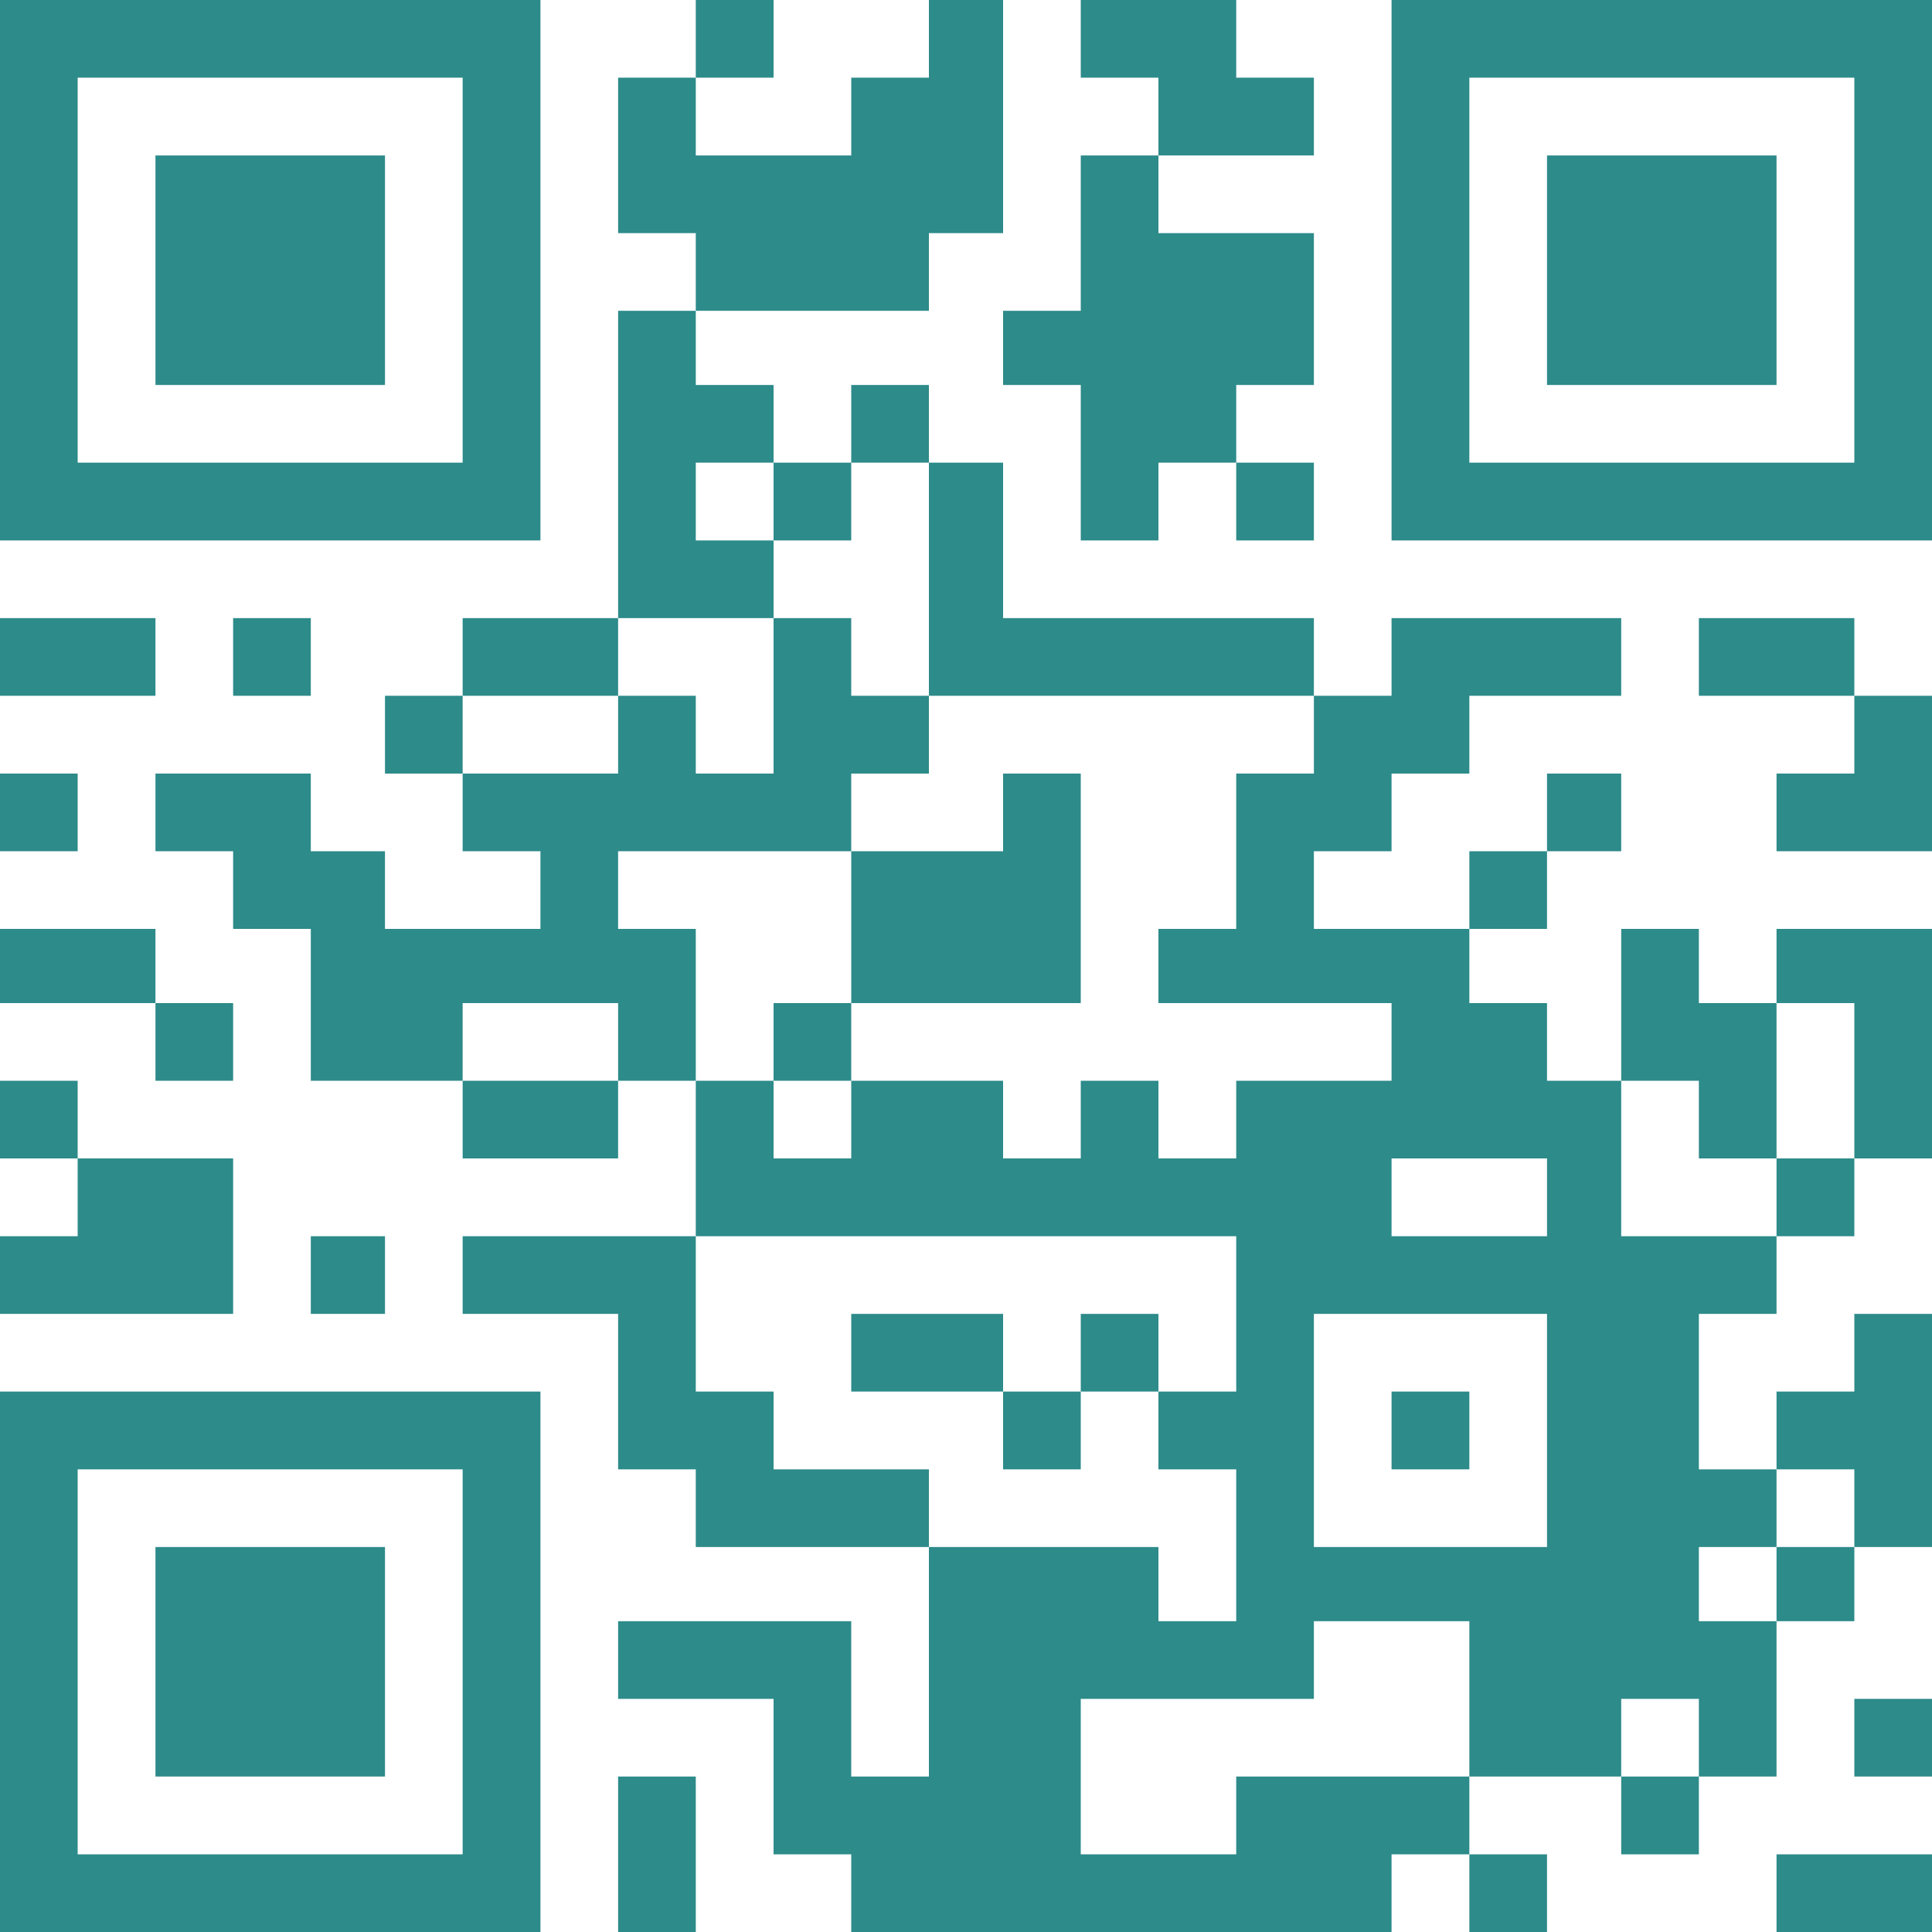 <?xml version="1.0" encoding="UTF-8"?>
<!DOCTYPE svg PUBLIC "-//W3C//DTD SVG 1.0//EN" "http://www.w3.org/TR/2001/REC-SVG-20010904/DTD/svg10.dtd">
<!-- Creator: CorelDRAW 2018 (64-Bit) -->
<svg xmlns="http://www.w3.org/2000/svg" xml:space="preserve" width="150px" height="150px" version="1.0" style="shape-rendering:geometricPrecision; text-rendering:geometricPrecision; image-rendering:optimizeQuality; fill-rule:evenodd; clip-rule:evenodd"
viewBox="0 0 150 150"
 xmlns:xlink="http://www.w3.org/1999/xlink">
 <defs>
  <style type="text/css">
   <![CDATA[
    .fil0 {fill:#2D8B8A}
   ]]>
  </style>
 </defs>
 <g id="Livello_x0020_1">
  <g id="_1725070212352">
   <path class="fil0" d="M102.01 54.02l0 6.04 -6.03 0 0 12.06 -6.04 0 0 5.76 18.1 0 0 6.03 -12.06 0 0 6.03 -6.04 0 0 -6.03 -6.03 0 0 6.03 -6.03 0 0 -6.03 -11.79 0 0 6.03 -6.03 0 0 -6.03 -6.04 0 0 12.07 41.96 0 0 12.06 -6.04 0 0 6.04 6.04 0 0 11.79 -6.04 0 0 -5.76 -17.82 0 0 17.82 -6.03 0 0 -12.06 -18.1 0 0 6.03 12.07 0 0 12.07 6.03 0 0 6.03 41.95 0 0 -6.03 6.04 0 0 -6.04 0 -12.06 -12.07 0 0 6.03 -18.1 0 0 12.07 12.07 0 0 -6.04 18.1 0 11.79 0 0 -6.03 6.03 0 0 6.03 6.03 0 0 -12.06 -6.03 0 0 -5.76 6.03 0 0 -6.03 -6.03 0 0 -12.07 6.03 0 0 -6.03 -12.06 0 0 -12.07 -5.76 0 0 -6.03 -6.03 0 0 -5.76 -12.07 0 0 -6.03 6.03 0 0 -6.03 6.04 0 0 -6.04 11.79 0 0 -6.03 -17.83 0 0 6.03 -6.03 0zm6.03 41.96l12.07 0 0 -6.04 -12.07 0 0 6.04zm-6.03 24.13l18.1 0 0 -18.1 -18.1 0 0 18.1z"/>
   <path class="fil0" d="M150 41.96l0 -41.96 -41.96 0 0 41.96 41.96 0zm-35.92 -6.04l29.89 0 0 -29.89 -29.89 0 0 29.89z"/>
   <path class="fil0" d="M0 41.96l41.96 0 0 -41.96 -41.96 0 0 41.96zm6.03 -6.04l29.89 0 0 -29.89 -29.89 0 0 29.89z"/>
   <path class="fil0" d="M0 150l41.96 0 0 -41.96 -41.96 0 0 41.96zm6.03 -6.03l29.89 0 0 -29.89 -29.89 0 0 29.89z"/>
   <path class="fil0" d="M47.99 54.02l0 6.04 -12.07 0 0 6.03 6.04 0 0 6.03 -12.07 0 0 -6.03 -5.76 0 0 -6.03 -12.06 0 0 6.03 6.03 0 0 6.03 6.03 0 0 11.79 11.79 0 0 -6.03 12.07 0 0 6.03 6.03 0 0 -11.79 -6.03 0 0 -6.03 18.1 0 0 -6.03 6.03 0 0 -6.04 -6.03 0 0 -6.03 -6.03 0 0 12.07 -6.04 0 0 -6.04 -6.03 0z"/>
   <path class="fil0" d="M54.02 6.03l-6.03 0 0 12.07 6.03 0 0 6.03 18.1 0 0 -6.03 5.76 0 0 -18.1 -5.76 0 0 6.03 -6.03 0 0 6.04 -12.07 0 0 -6.04z"/>
   <path class="fil0" d="M95.98 35.92l0 -6.03 6.03 0 0 -11.79 -12.07 0 0 -6.03 -6.03 0 0 12.06 -6.03 0 0 5.76 6.03 0 0 12.07 6.03 0 0 -6.04 6.04 0z"/>
   <path class="fil0" d="M72.12 120.11l0 -6.03 -12.06 0 0 -6.04 -6.04 0 0 -12.06 -18.1 0 0 6.03 12.07 0 0 12.07 6.03 0 0 6.03 18.1 0z"/>
   <path class="fil0" d="M12.07 29.89l17.82 0 0 -17.82 -17.82 0 0 17.82z"/>
   <path class="fil0" d="M120.11 29.89l17.82 0 0 -17.82 -17.82 0 0 17.82z"/>
   <path class="fil0" d="M12.07 137.93l17.82 0 0 -17.82 -17.82 0 0 17.82z"/>
   <path class="fil0" d="M72.12 54.02l29.89 0 0 -6.03 -24.13 0 0 -12.07 -5.76 0 0 18.1z"/>
   <path class="fil0" d="M66.09 66.09l0 11.79 17.82 0 0 -17.82 -6.03 0 0 6.03 -11.79 0z"/>
   <path class="fil0" d="M47.99 47.99l12.07 0 0 -6.03 -6.04 0 0 -6.04 6.04 0 0 -6.03 -6.04 0 0 -5.76 -6.03 0 0 23.86z"/>
   <path class="fil0" d="M0 95.98l0 6.03 18.1 0 0 -12.07 -12.07 0 0 6.04 -6.03 0z"/>
   <path class="fil0" d="M137.93 114.08l6.04 0 0 6.03 6.03 0 0 -18.1 -6.03 0 0 6.03 -6.04 0 0 6.04z"/>
   <path class="fil0" d="M89.94 12.07l12.07 0 0 -6.04 -6.03 0 0 -6.03 -12.07 0 0 6.03 6.03 0 0 6.04z"/>
   <path class="fil0" d="M125.87 83.91l6.03 0 0 6.03 6.03 0 0 -12.06 -6.03 0 0 -5.76 -6.03 0 0 11.79z"/>
   <path class="fil0" d="M137.93 77.88l6.04 0 0 12.06 6.03 0 0 -17.82 -12.07 0 0 5.76z"/>
   <path class="fil0" d="M150 66.09l0 -12.07 -6.03 0 0 6.04 -6.04 0 0 6.03 12.07 0z"/>
   <path class="fil0" d="M143.97 54.02l0 -6.03 -12.07 0 0 6.03 12.07 0z"/>
   <path class="fil0" d="M35.92 54.02l12.07 0 0 -6.03 -12.07 0 0 6.03z"/>
   <path class="fil0" d="M0 54.02l12.07 0 0 -6.03 -12.07 0 0 6.03z"/>
   <path class="fil0" d="M47.99 150l6.03 0 0 -12.07 -6.03 0 0 12.07z"/>
   <path class="fil0" d="M47.99 83.91l-12.07 0 0 6.03 12.07 0 0 -6.03z"/>
   <path class="fil0" d="M137.93 150l12.07 0 0 -6.03 -12.07 0 0 6.03z"/>
   <path class="fil0" d="M77.88 108.04l0 -6.03 -11.79 0 0 6.03 11.79 0z"/>
   <path class="fil0" d="M0 77.88l12.07 0 0 -5.76 -12.07 0 0 5.76z"/>
   <path class="fil0" d="M83.91 108.04l-6.03 0 0 6.04 6.03 0 0 -6.04z"/>
   <path class="fil0" d="M108.04 114.08l6.04 0 0 -6.04 -6.04 0 0 6.04z"/>
   <path class="fil0" d="M95.98 35.92l0 6.04 6.03 0 0 -6.04 -6.03 0z"/>
   <path class="fil0" d="M18.1 54.02l6.03 0 0 -6.03 -6.03 0 0 6.03z"/>
   <path class="fil0" d="M131.9 137.93l-6.03 0 0 6.04 6.03 0 0 -6.04z"/>
   <path class="fil0" d="M114.08 72.12l6.03 0 0 -6.03 -6.03 0 0 6.03z"/>
   <path class="fil0" d="M137.93 95.98l6.04 0 0 -6.04 -6.04 0 0 6.04z"/>
   <path class="fil0" d="M60.06 41.96l6.03 0 0 -6.04 -6.03 0 0 6.04z"/>
   <path class="fil0" d="M12.07 77.88l0 6.03 6.03 0 0 -6.03 -6.03 0z"/>
   <path class="fil0" d="M60.06 83.91l6.03 0 0 -6.03 -6.03 0 0 6.03z"/>
   <path class="fil0" d="M66.09 35.92l6.03 0 0 -6.03 -6.03 0 0 6.03z"/>
   <path class="fil0" d="M35.92 60.06l0 -6.04 -6.03 0 0 6.04 6.03 0z"/>
   <path class="fil0" d="M150 137.93l0 -6.03 -6.03 0 0 6.03 6.03 0z"/>
   <path class="fil0" d="M54.02 6.03l6.04 0 0 -6.03 -6.04 0 0 6.03z"/>
   <path class="fil0" d="M0 89.94l6.03 0 0 -6.03 -6.03 0 0 6.03z"/>
   <path class="fil0" d="M0 66.09l6.03 0 0 -6.03 -6.03 0 0 6.03z"/>
   <path class="fil0" d="M114.08 150l6.03 0 0 -6.03 -6.03 0 0 6.03z"/>
   <path class="fil0" d="M83.91 108.04l6.03 0 0 -6.03 -6.03 0 0 6.03z"/>
   <path class="fil0" d="M24.13 102.01l5.76 0 0 -6.03 -5.76 0 0 6.03z"/>
   <path class="fil0" d="M137.93 125.87l6.04 0 0 -5.76 -6.04 0 0 5.76z"/>
   <path class="fil0" d="M120.11 66.09l5.76 0 0 -6.03 -5.76 0 0 6.03z"/>
  </g>
 </g>
</svg>

